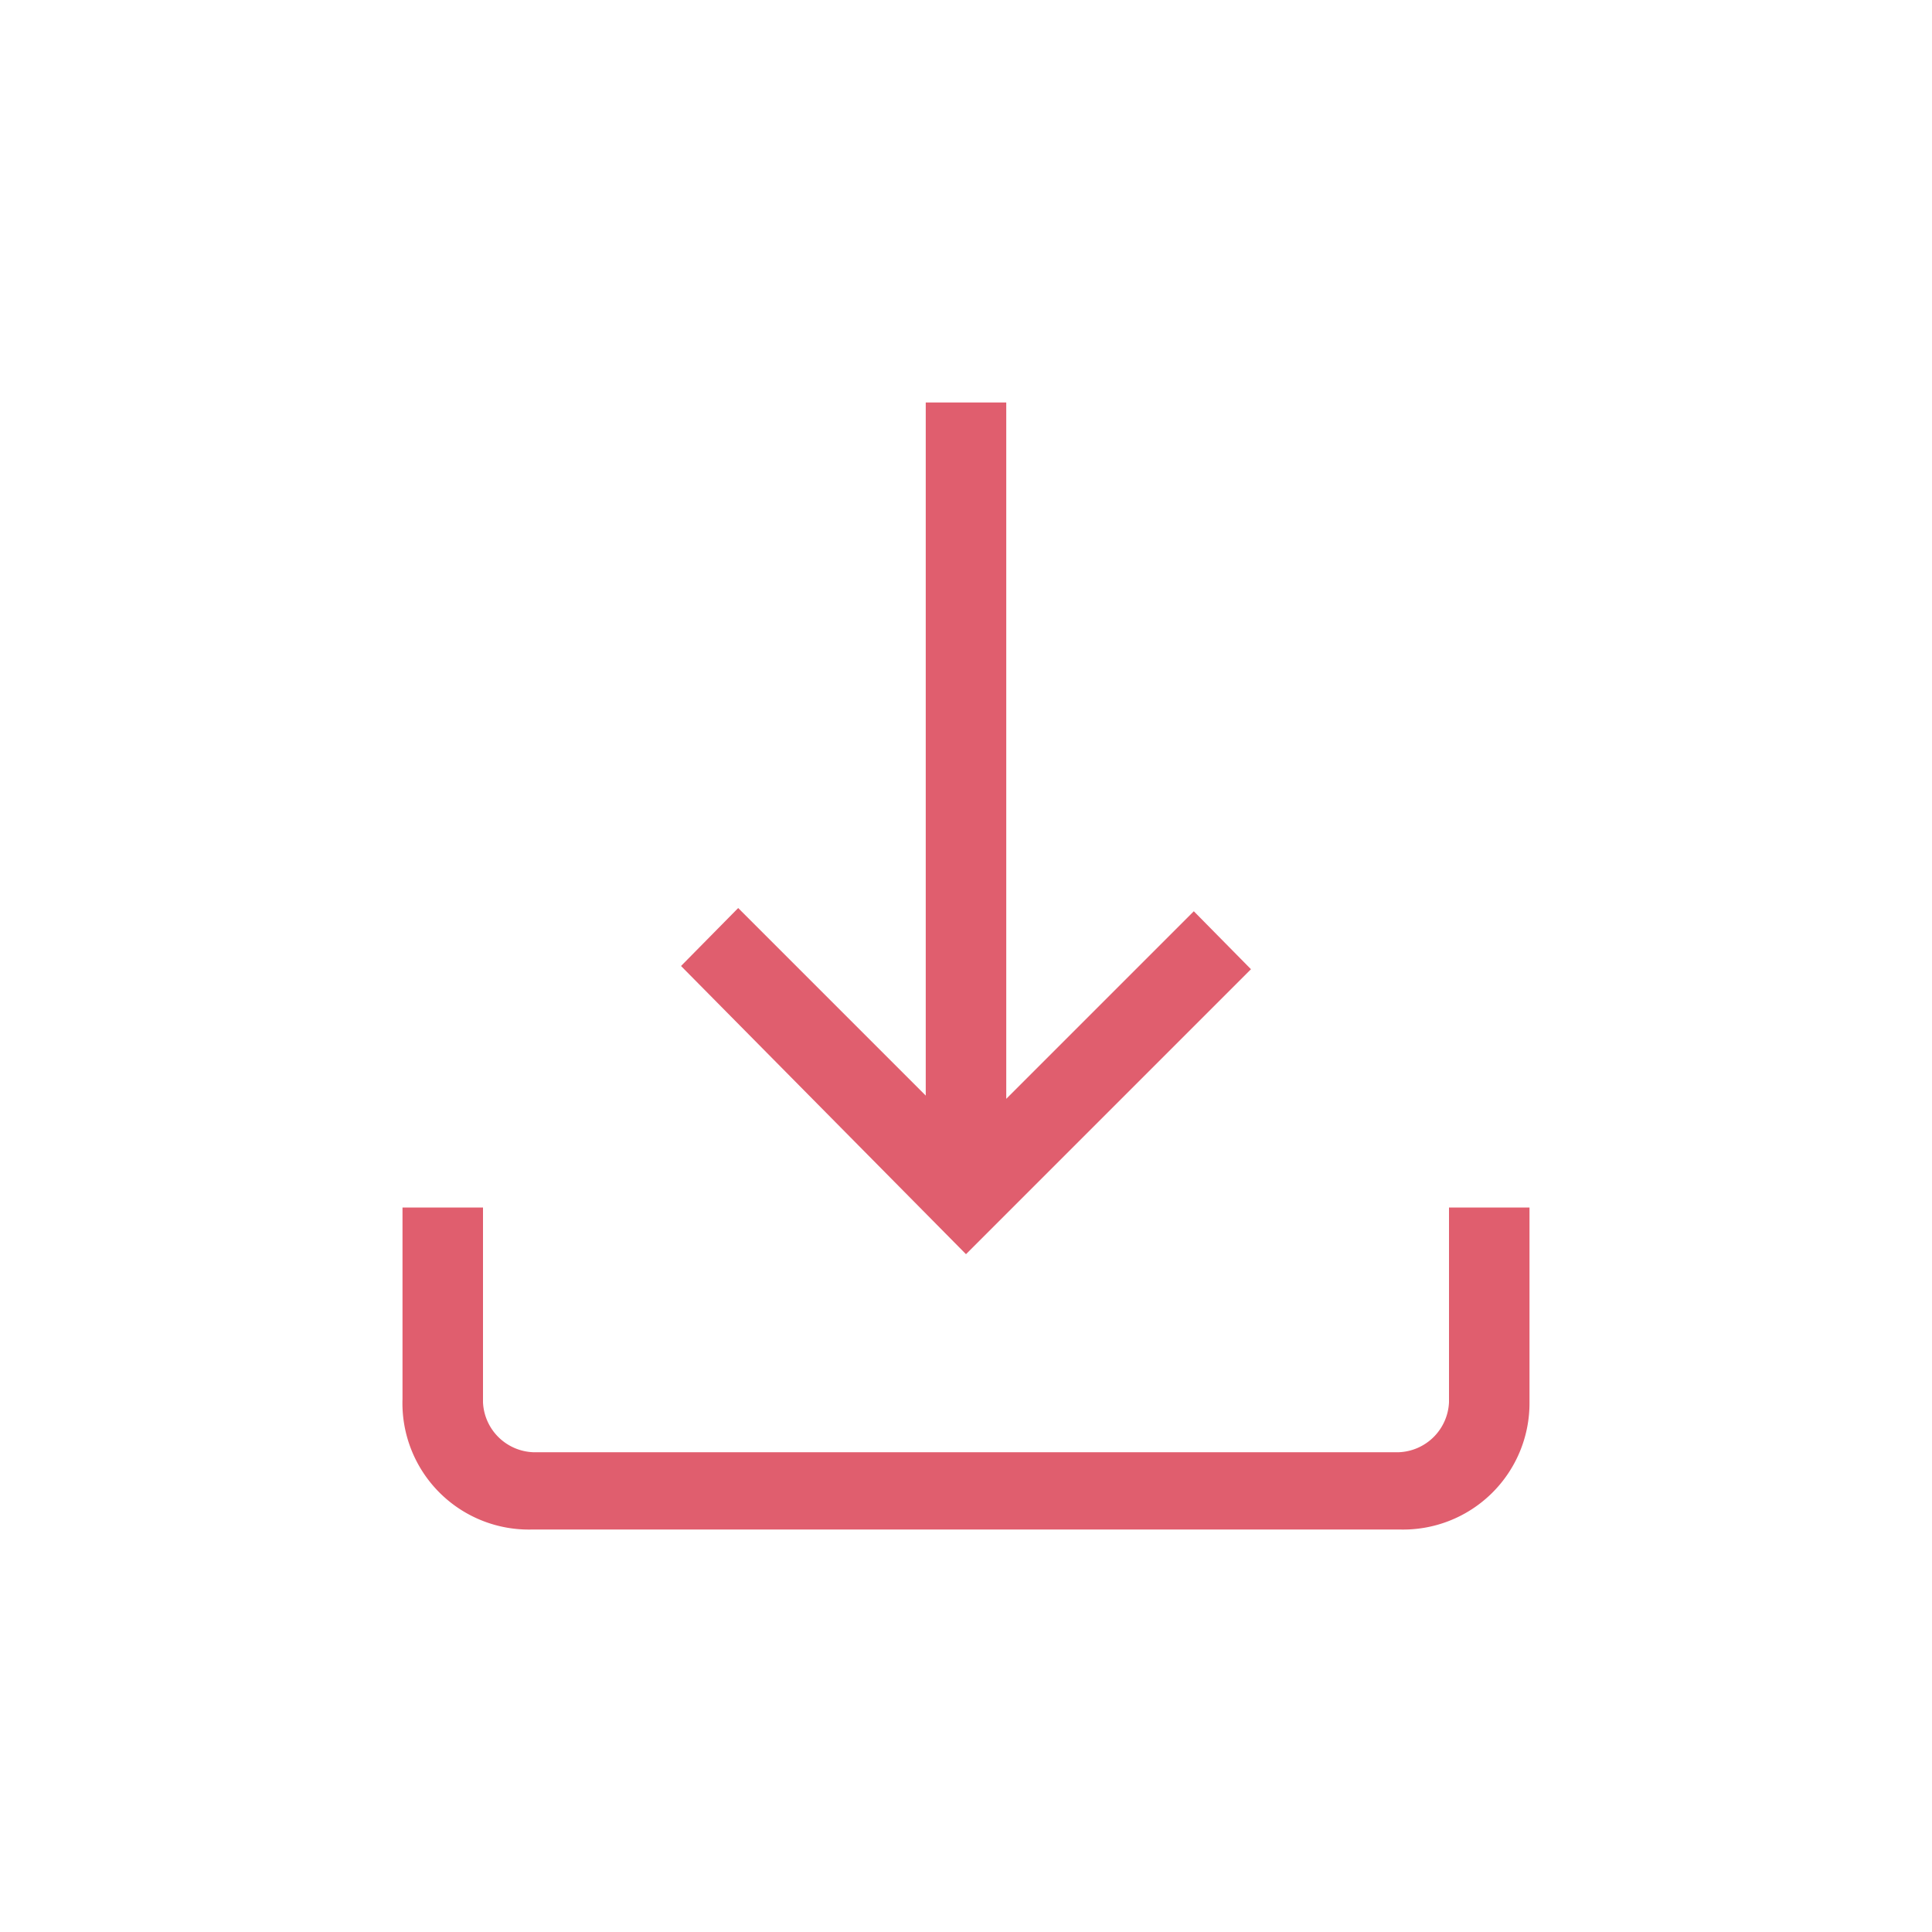 <?xml version="1.0" encoding="UTF-8"?> <svg xmlns="http://www.w3.org/2000/svg" id="Слой_1" data-name="Слой 1" viewBox="0 0 24 24"> <defs> <style>.cls-1{fill:#e05e6e;}</style> </defs> <path class="cls-1" d="M12,15.58,8.46,12l.71-.72,2.33,2.33V5h1v8.65l2.33-2.33.71.72ZM6.62,19A1.57,1.57,0,0,1,5,17.38V15H6v2.42a.65.65,0,0,0,.62.62H17.38a.65.65,0,0,0,.62-.62V15h1v2.42A1.57,1.57,0,0,1,17.38,19Z"></path> </svg> 